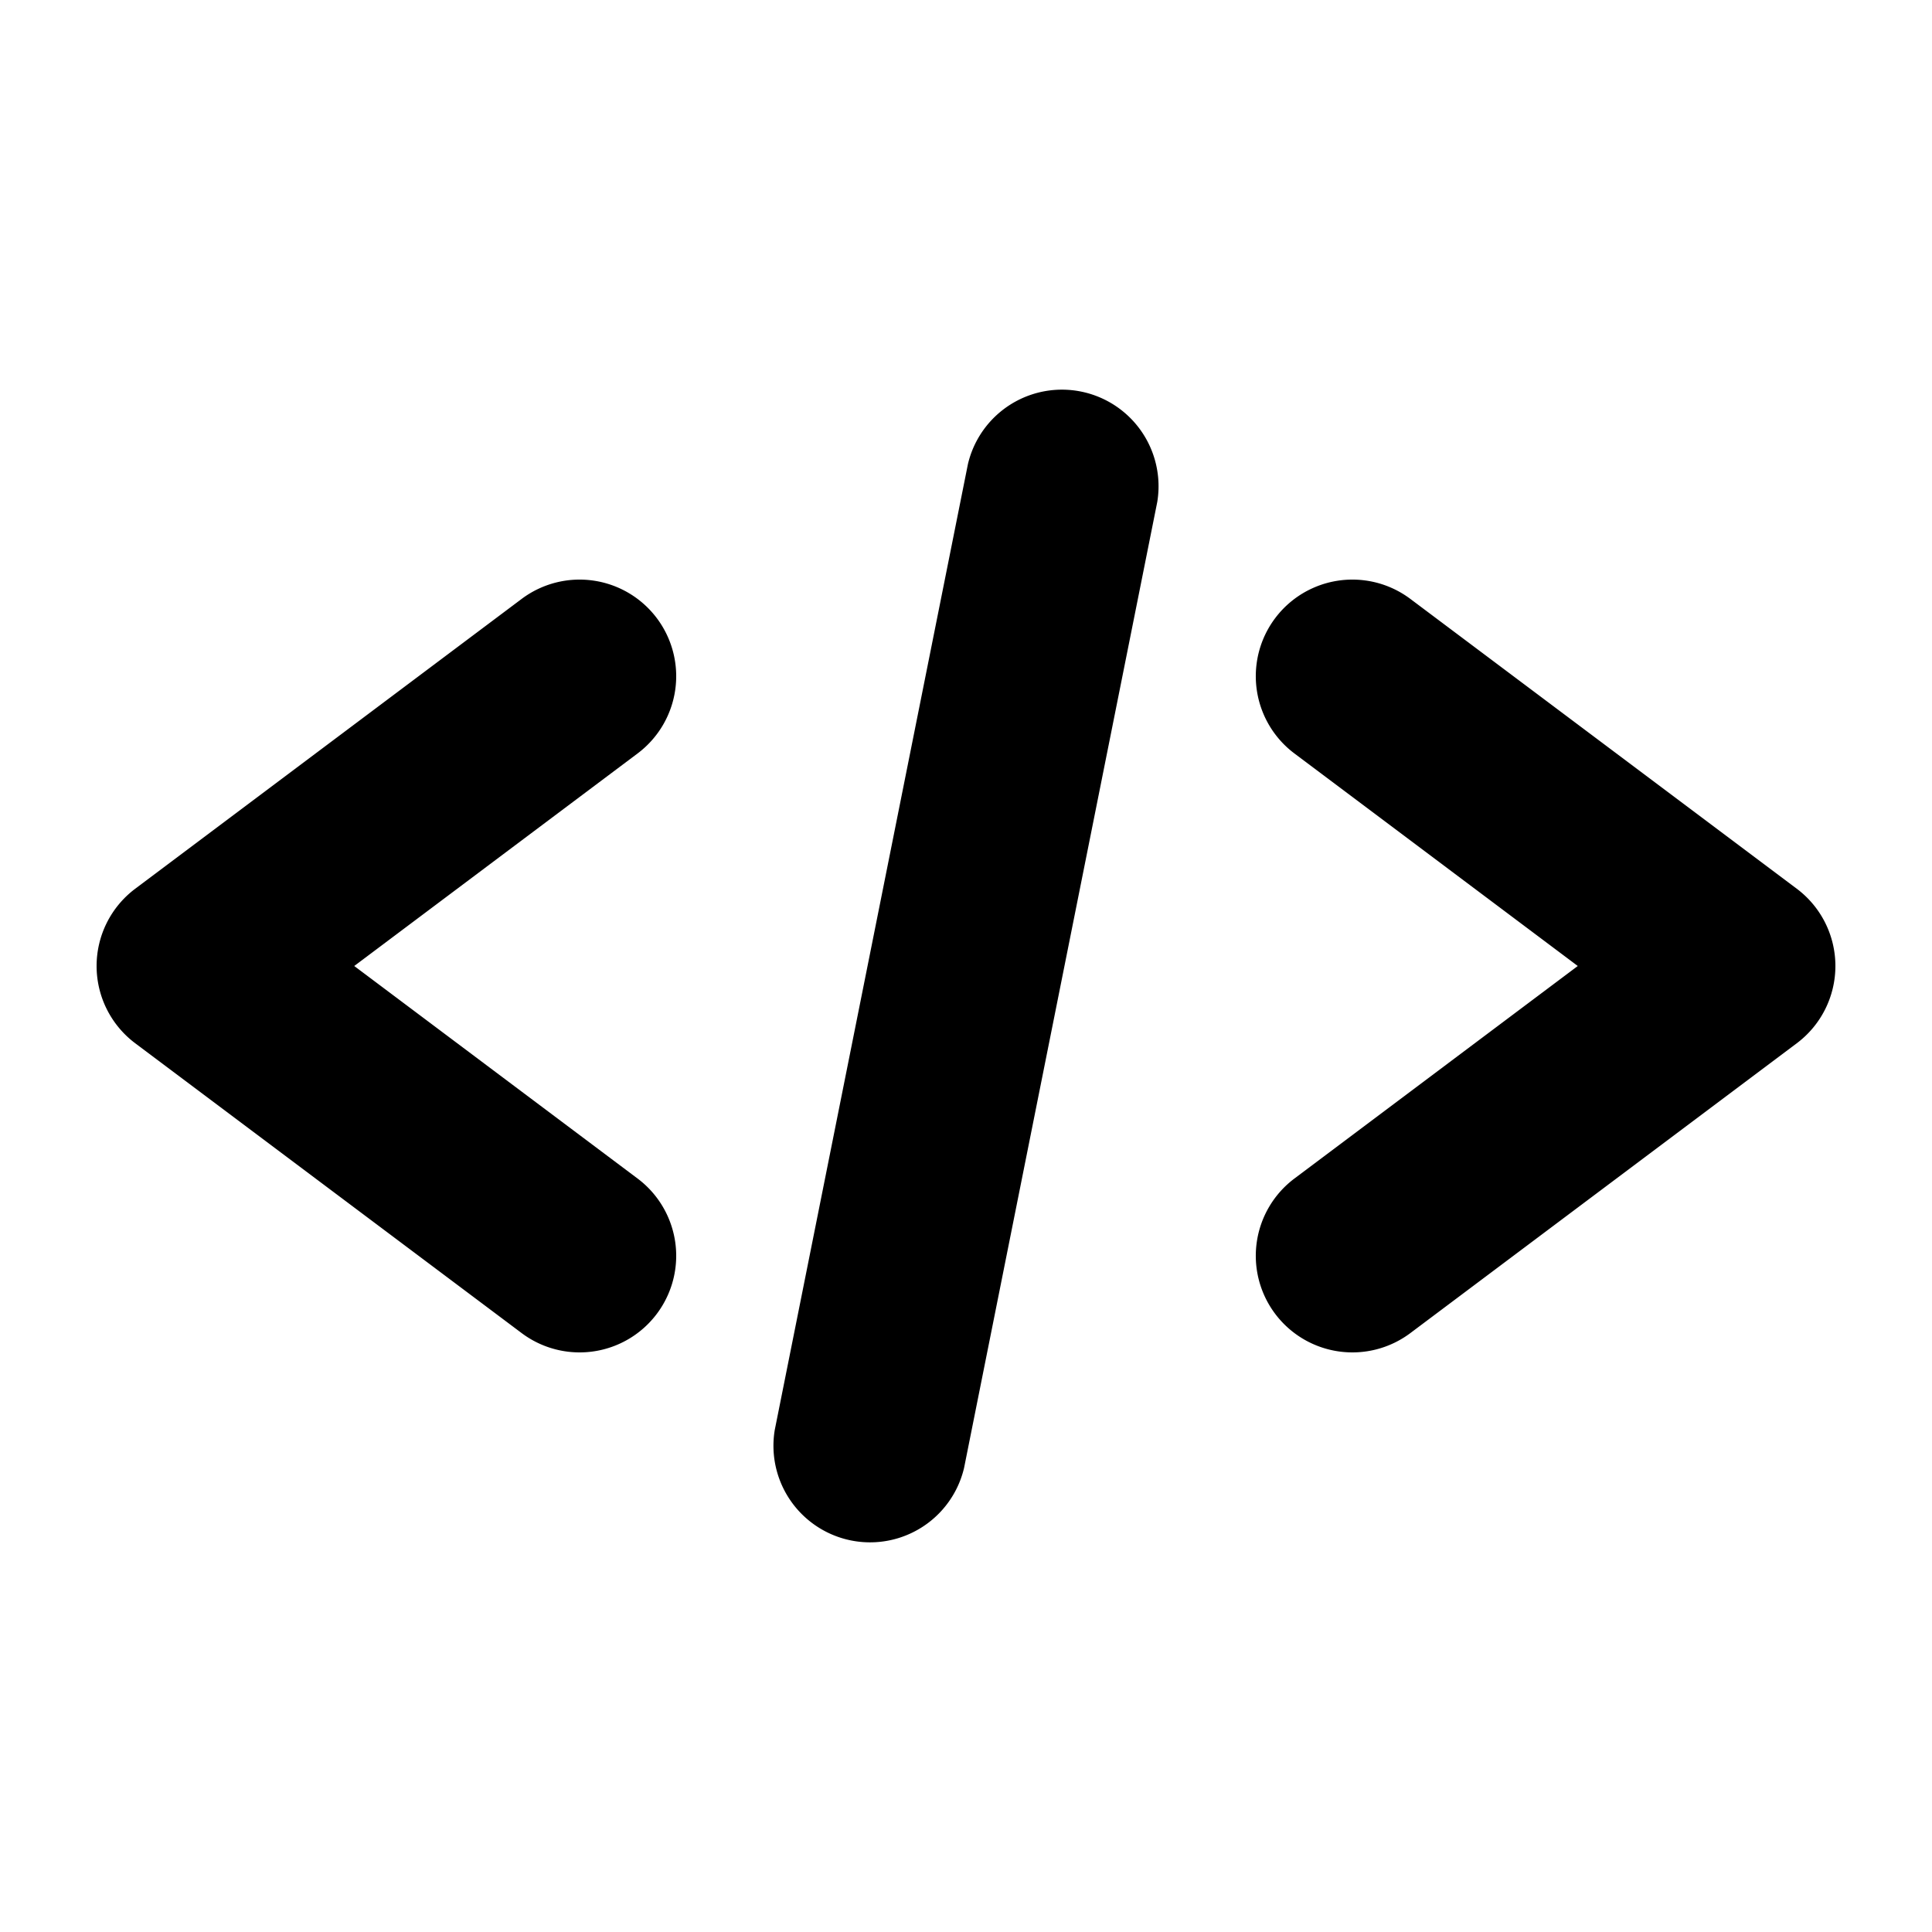 <svg viewBox="0 0 20 20" xmlns="http://www.w3.org/2000/svg"><path d="M11.98 5.196a1 1 0 0 0-1.96-.392l-2 10a1 1 0 0 0 1.96.392l2-10zm-5.18 1.204a1 1 0 0 1-.2 1.4l-2.933 2.2 2.933 2.2a1 1 0 0 1-1.2 1.6l-4-3a1 1 0 0 1 0-1.6l4-3a1 1 0 0 1 1.4.2zm6.4 7.2a1 1 0 0 1 .2-1.4l2.933-2.2-2.933-2.2a1 1 0 1 1 1.2-1.6l4 3a1 1 0 0 1 0 1.6l-4 3a1 1 0 0 1-1.4-.2z"/></svg>